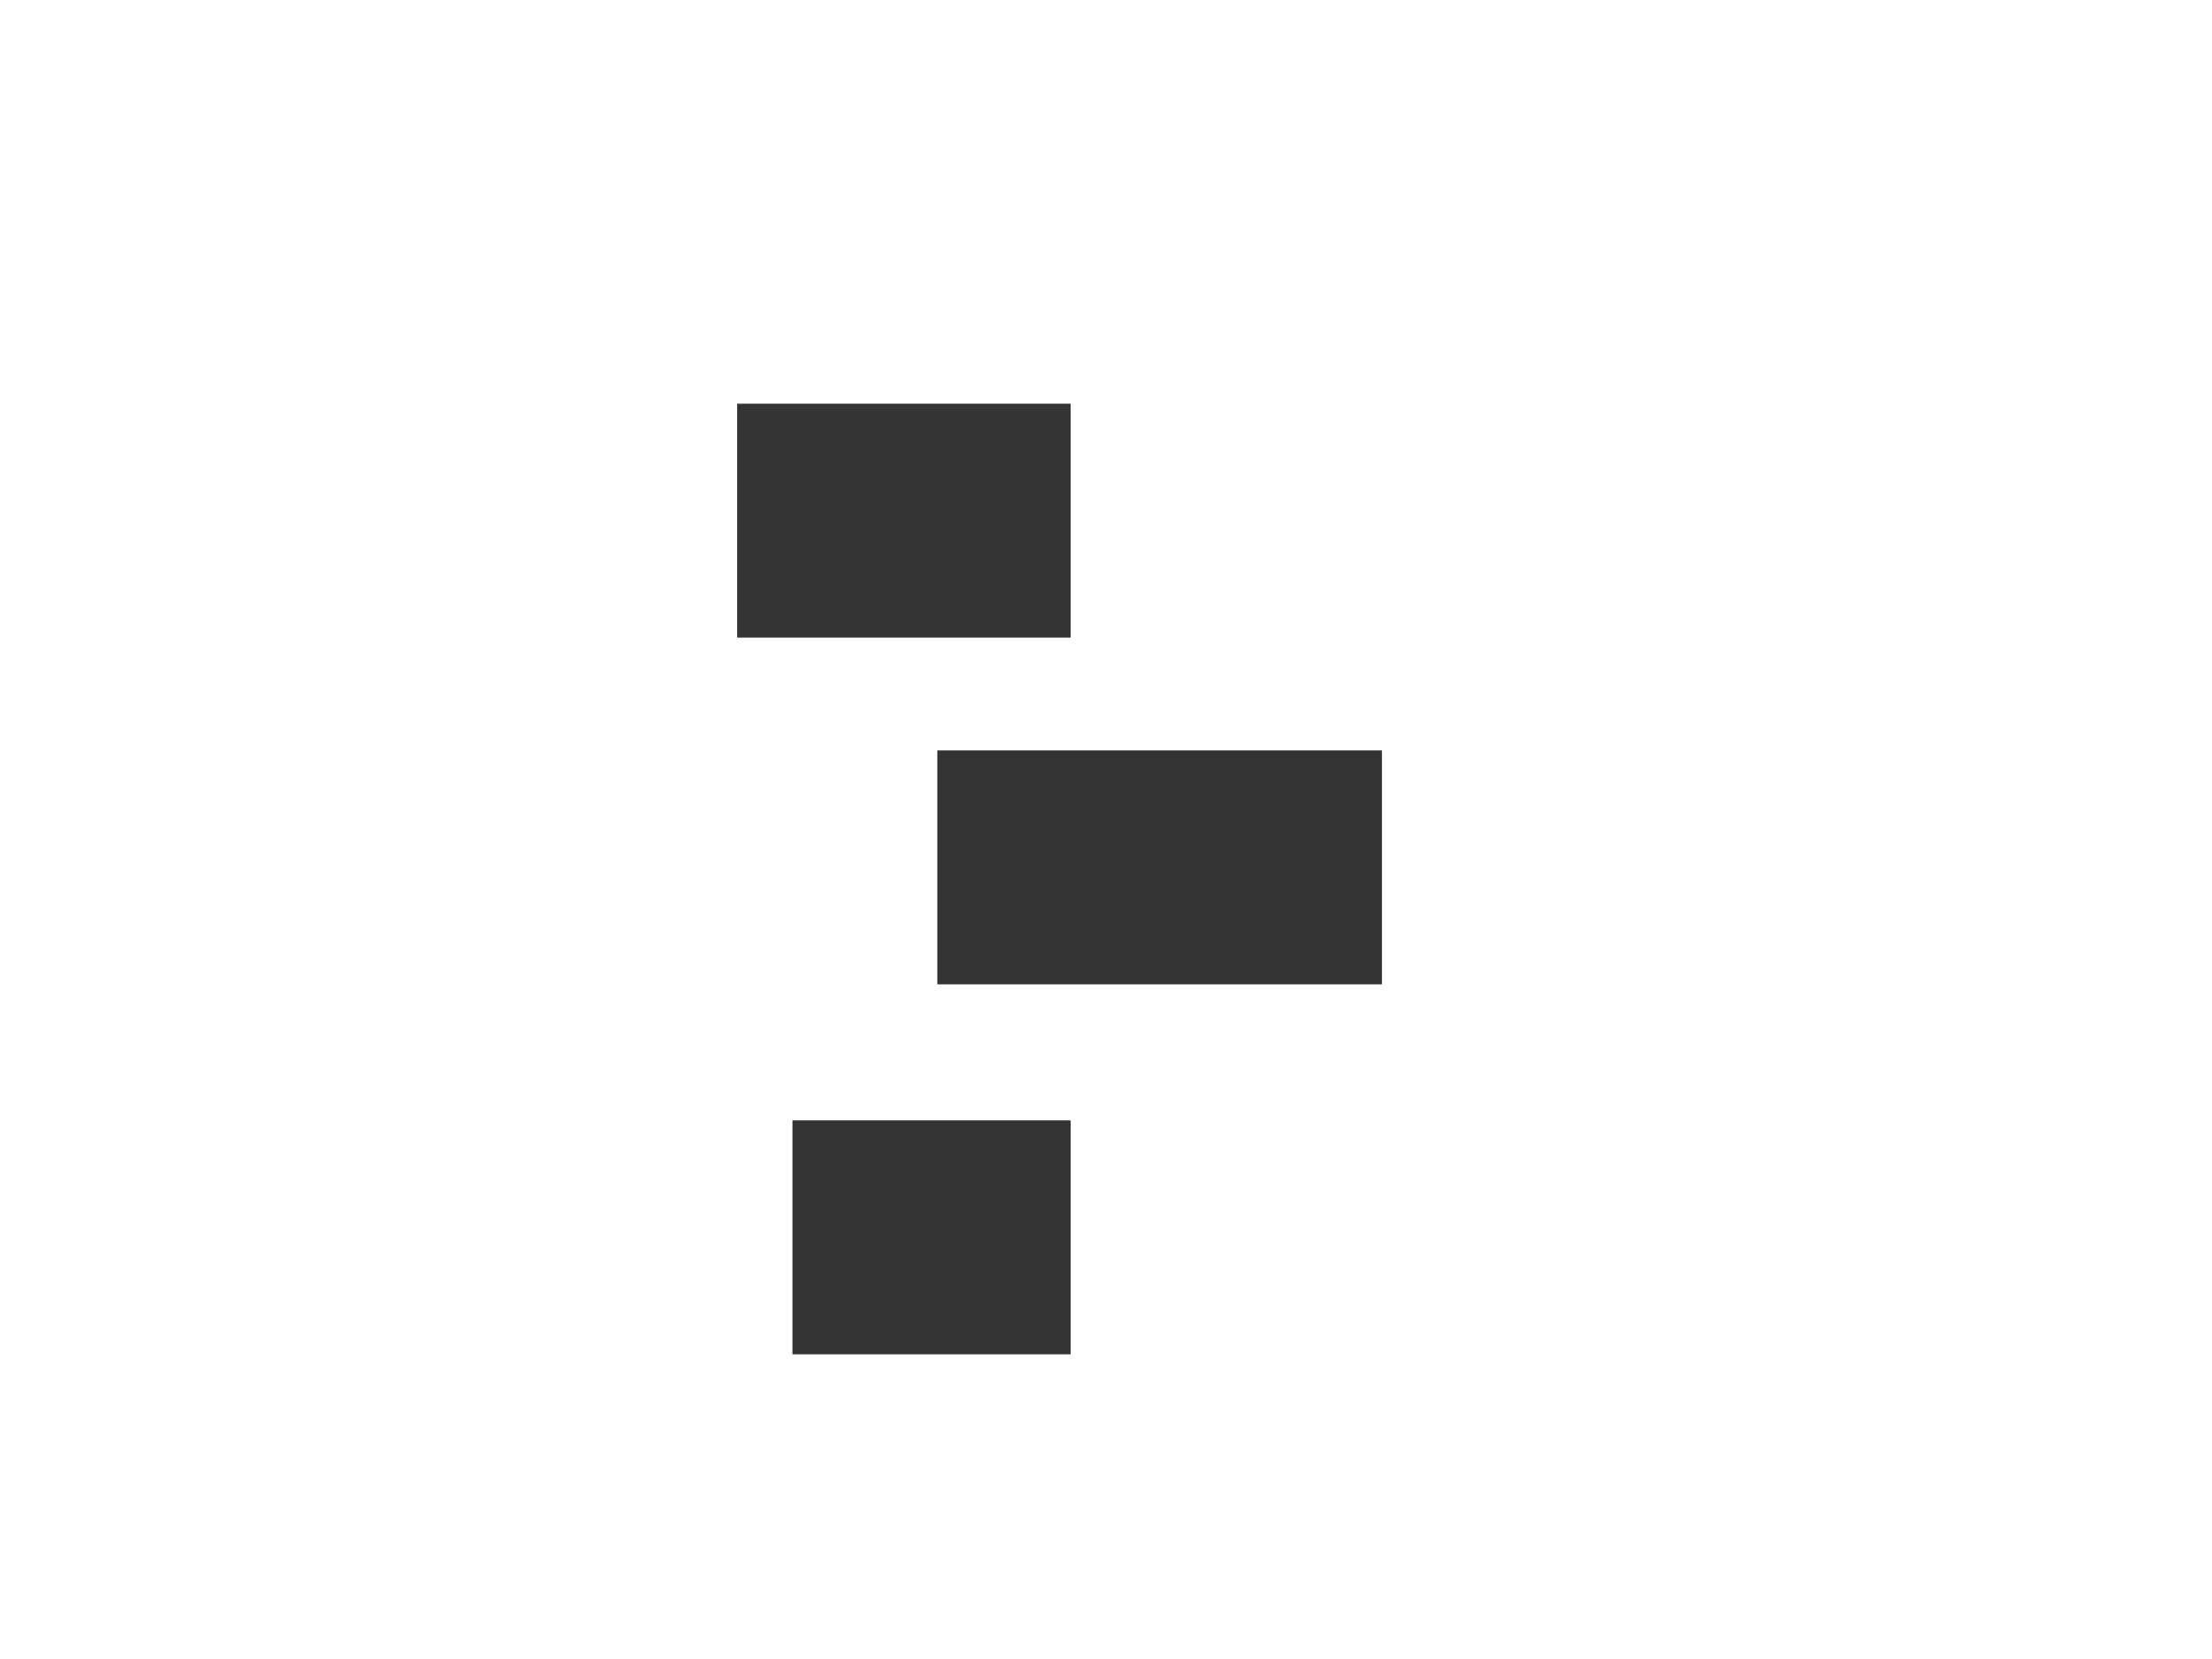 <?xml version="1.0" encoding="UTF-8"?> <svg xmlns="http://www.w3.org/2000/svg" width="4000" height="3000" viewBox="0 0 4000 3000" fill="none"><rect x="0" y="0" width="4000" height="3000" fill="#333333" stroke="none"/> <path fill-rule="evenodd" clip-rule="evenodd" d="M4000 0H0V3000H4000V0ZM1936 730H1333V1153H1936V730ZM1695 1357H2499V1780H1695V1357ZM1936 2026H1433V2449H1936V2026Z" fill="white"></path> </svg> 